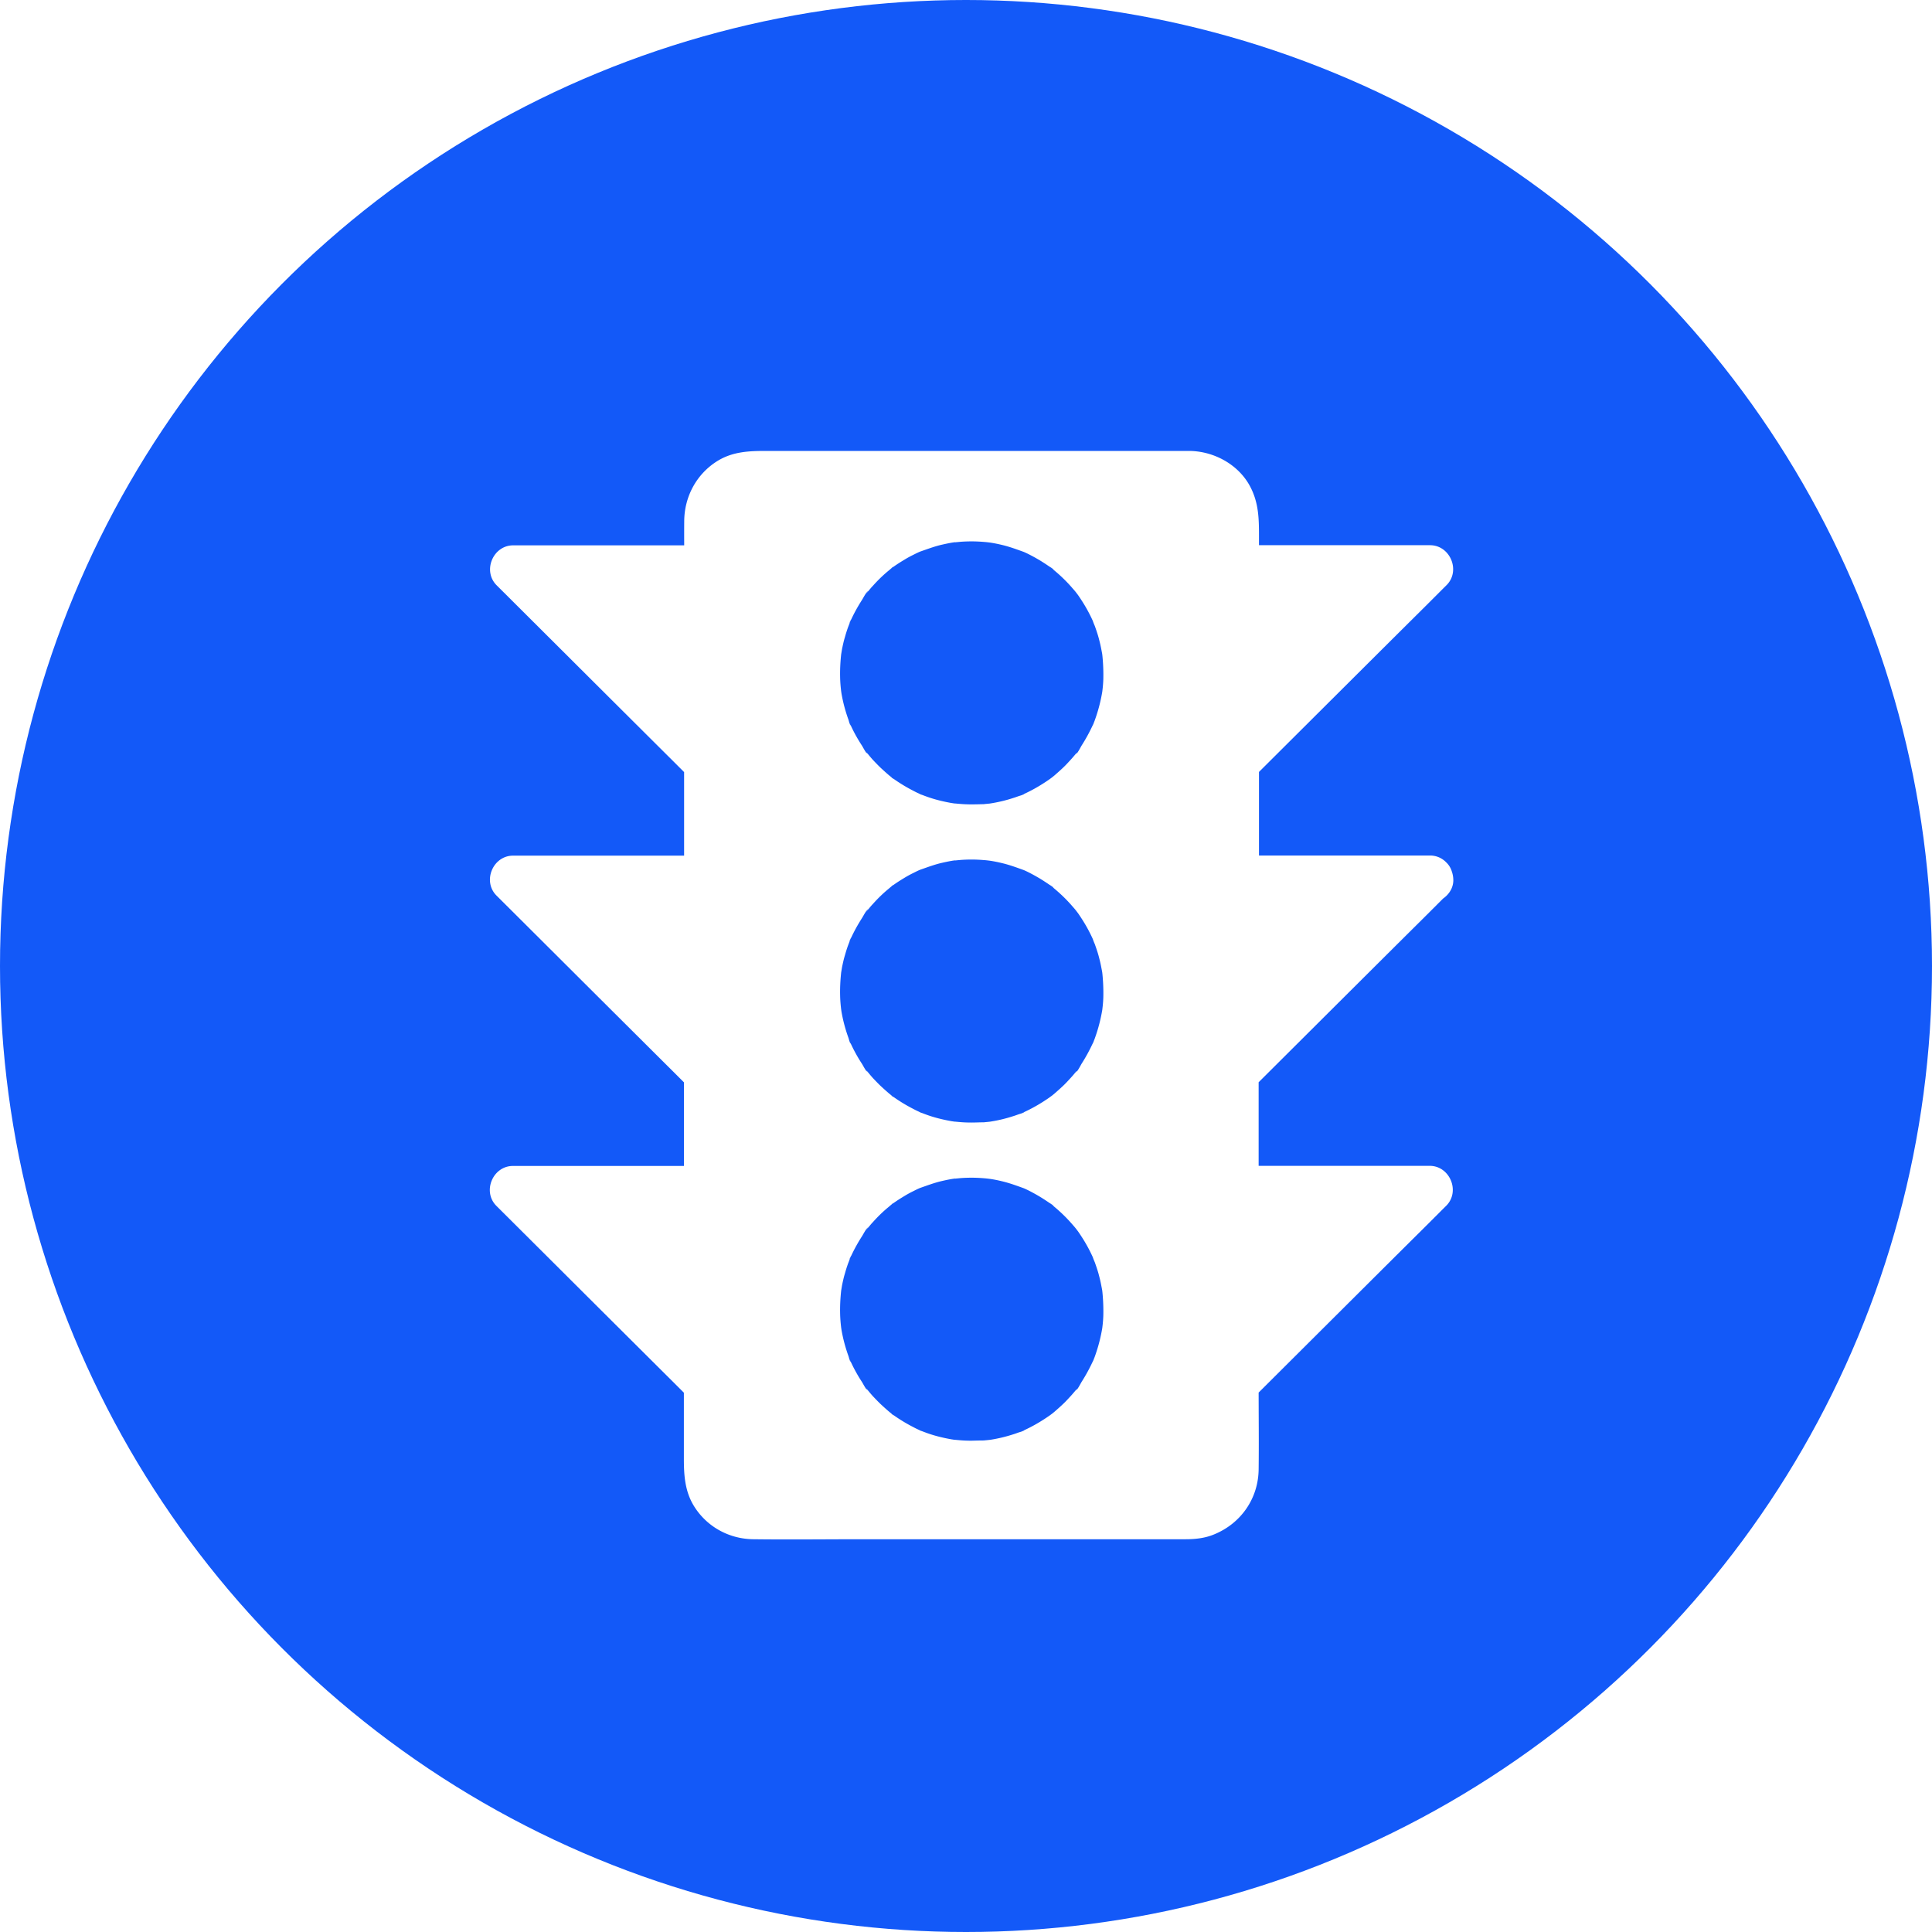 <svg width="150" height="150" xmlns="http://www.w3.org/2000/svg"><defs><filter x="-9.3%" y="-5.9%" width="118.7%" height="116.5%" filterUnits="objectBoundingBox" id="a"><feOffset dy="2" in="SourceAlpha" result="shadowOffsetOuter1"/><feGaussianBlur stdDeviation="2" in="shadowOffsetOuter1" result="shadowBlurOuter1"/><feColorMatrix values="0 0 0 0 0 0 0 0 0 0 0 0 0 0 0 0 0 0 0.5 0" in="shadowBlurOuter1" result="shadowMatrixOuter1"/><feMerge><feMergeNode in="shadowMatrixOuter1"/><feMergeNode in="SourceGraphic"/></feMerge></filter></defs><g fill="none" fill-rule="evenodd"><circle fill="#1359F8" cx="75" cy="75" r="75"/><g filter="url(#a)" transform="translate(38 33)" fill="#FFF" fill-rule="nonzero"><path d="M73.026 33.243H57.93v-9.06L73.026 9.142H57.93v-3.76a3.58 3.58 0 0 0-3.572-3.57H20.494a3.566 3.566 0 0 0-3.562 3.57v3.76H1.845l15.087 15.041v9.06H1.845l15.087 15.032v9.06H1.845l15.087 15.032v6.756c0 1.967 1.59 3.57 3.562 3.57h33.864a3.574 3.574 0 0 0 3.572-3.57v-6.746l15.096-15.033H57.93v-9.06l15.096-15.041zm-35.6 45.434c-6.643 0-12.033-5.4-12.033-12.055 0-6.656 5.39-12.055 12.033-12.055 6.644 0 12.033 5.4 12.033 12.055 0 6.656-5.39 12.055-12.033 12.055zm0-24.702c-6.643 0-12.033-5.4-12.033-12.055 0-6.656 5.39-12.055 12.033-12.055 6.644 0 12.033 5.4 12.033 12.055 0 6.656-5.39 12.055-12.033 12.055zm0-24.702c-6.643 0-12.033-5.4-12.033-12.055 0-6.656 5.39-12.055 12.033-12.055 6.644 0 12.033 5.399 12.033 12.055s-5.39 12.055-12.033 12.055z"/><path d="M37.426 27.452c-.3 0-.59-.01-.89-.037-.146-.009-.291-.027-.437-.036-.072-.009-.336-.064-.063-.009.309.064-.091-.018-.128-.018-.581-.1-1.163-.237-1.717-.42-.273-.09-.527-.19-.791-.29-.19-.073.164.063.154.063-.018.01-.181-.082-.218-.1a6.198 6.198 0 0 1-.427-.21 12.3 12.3 0 0 1-1.481-.892c-.055-.036-.31-.173-.336-.245.027.09.272.227.09.063l-.136-.109c-.227-.191-.445-.391-.663-.592-.2-.191-.391-.391-.582-.592-.11-.118-.21-.236-.309-.355l-.11-.136c-.217-.255-.063.018.028.045-.145-.036-.4-.555-.482-.683a13.16 13.16 0 0 1-.463-.764 11.533 11.533 0 0 1-.382-.747c-.036-.073-.063-.146-.1-.219-.09-.182.073.164.064.155-.082-.054-.136-.346-.173-.446a12.022 12.022 0 0 1-.49-1.757c-.028-.146-.055-.283-.073-.428-.073-.437.018.264-.01-.073-.036-.31-.063-.628-.072-.938-.018-.61.009-1.22.073-1.83.036-.337-.055.355.009-.073.027-.146.045-.282.072-.428.064-.3.128-.6.219-.892.081-.291.172-.583.281-.865.046-.11.082-.228.128-.337.118-.319-.046.091-.046.1-.018-.054.1-.227.127-.273.246-.528.527-1.029.836-1.511.082-.119.337-.638.482-.683-.009 0-.282.346-.063.09l.109-.136c.1-.118.2-.246.309-.355.381-.428.79-.828 1.236-1.193l.181-.154c.191-.155-.054-.028-.09.063.018-.063.227-.173.29-.21.255-.181.527-.354.8-.518a8.12 8.12 0 0 1 .727-.4c.127-.065.255-.128.373-.183.054-.027.109-.045.163-.073.364-.173-.272.091-.045.018.554-.19 1.1-.4 1.672-.537.282-.063.564-.127.845-.173 0 0 .228-.054.246-.036.009 0-.382.045-.173.027l.564-.054a11.236 11.236 0 0 1 1.836.009c.145.009.29.027.436.045.336.037-.391-.064.072.01.3.045.61.109.91.181.572.137 1.117.337 1.672.538.227.082-.319-.155-.1-.046.054.027.109.046.163.073.127.055.255.118.382.182a15 15 0 0 1 .836.464c.236.146.473.3.7.456.063.045.318.182.336.245 0 .01-.29-.236-.136-.1.073.064.154.128.227.192.436.364.854.764 1.236 1.192.09.1.182.21.273.31.054.064.327.4.154.182-.182-.228.1.137.146.2.09.128.181.264.263.392.327.5.618 1.029.864 1.566.027.055.045.11.072.164.11.218-.127-.328-.045-.1.045.136.1.264.154.391.1.282.2.574.282.865.073.273.146.556.2.838l.082.428c.009.082.018.173.036.246-.027-.091-.045-.365-.018-.11.064.629.09 1.266.073 1.894-.01.292-.037.583-.073.874-.036.355.055-.337 0 .01-.027.181-.064.364-.1.546a12.49 12.49 0 0 1-.482 1.702c-.045.137-.109.264-.154.392-.064.2.063-.173.063-.155.01.018-.081.182-.1.219a13.273 13.273 0 0 1-.836 1.52c-.09.146-.345.674-.509.729.091-.028.228-.274.064-.092l-.154.183c-.091.109-.182.209-.273.31-.2.218-.4.436-.618.637-.2.19-.41.373-.618.555-.055.045-.41.337-.182.155.21-.164-.164.118-.245.173-.473.328-.964.628-1.482.892-.127.064-.254.127-.372.182-.073.037-.146.064-.218.1-.182.091.163-.073.154-.063-.045.063-.373.145-.445.173-.155.054-.3.109-.455.154-.563.182-1.145.319-1.727.41-.427.073.264-.018-.072.01-.146.017-.291.026-.436.045-.328.009-.646.018-.964.018-.954.009-1.863.838-1.818 1.82.046.984.8 1.831 1.818 1.822 2.808-.018 5.644-.865 7.934-2.513 2.345-1.694 4.1-3.97 5.099-6.692 1.963-5.318.254-11.682-4.126-15.279-2.272-1.866-4.972-2.977-7.907-3.223-2.818-.237-5.744.483-8.152 1.94-2.318 1.402-4.272 3.523-5.39 6-1.245 2.759-1.609 5.763-1.018 8.74 1.082 5.464 5.744 9.989 11.252 10.818.763.118 1.527.2 2.3.2.953.009 1.862-.838 1.817-1.821-.037-.984-.79-1.803-1.809-1.812z"/><path d="M37.426 52.154c-.3 0-.59-.009-.89-.036-.146-.01-.291-.028-.437-.037-.072-.009-.336-.064-.063-.009.309.064-.091-.018-.128-.018-.581-.1-1.163-.237-1.717-.419-.273-.091-.527-.191-.791-.291-.19-.073.164.063.154.063-.018.01-.181-.081-.218-.1a6.198 6.198 0 0 1-.427-.21 12.3 12.3 0 0 1-1.481-.891c-.055-.037-.31-.173-.336-.246.027.09.272.227.09.063l-.136-.109a20.515 20.515 0 0 1-.663-.592c-.2-.19-.391-.391-.582-.591-.11-.119-.21-.237-.309-.356l-.11-.136c-.217-.255-.063.018.028.045-.145-.036-.4-.555-.482-.682-.163-.246-.318-.501-.463-.765a11.533 11.533 0 0 1-.382-.747c-.036-.073-.063-.146-.1-.218-.09-.183.073.163.064.154-.082-.054-.136-.346-.173-.446a12.022 12.022 0 0 1-.49-1.757c-.028-.146-.055-.282-.073-.428-.073-.437.018.264-.01-.073-.036-.31-.063-.628-.072-.938-.018-.61.009-1.22.073-1.83.036-.337-.055.355.009-.073.027-.145.045-.282.072-.428.064-.3.128-.6.219-.892.081-.291.172-.583.281-.865.046-.11.082-.228.128-.337.118-.318-.046.091-.046.1-.018-.054.1-.227.127-.273.246-.528.527-1.029.836-1.511.082-.119.337-.638.482-.683-.009 0-.282.346-.063.09l.109-.136c.1-.118.2-.245.309-.355.381-.428.79-.828 1.236-1.193l.181-.154c.191-.155-.054-.028-.09.063.018-.063.227-.173.29-.209.255-.182.527-.355.8-.519a8.12 8.12 0 0 1 .727-.4c.127-.064.255-.128.373-.183.054-.027.109-.045.163-.073.364-.173-.272.092-.045.019.554-.192 1.1-.401 1.672-.538.282-.063.564-.127.845-.173 0 0 .228-.054.246-.036.009 0-.382.046-.173.027l.564-.054a11.236 11.236 0 0 1 1.836.009c.145.009.29.027.436.045.336.037-.391-.063.072.01.3.045.61.109.91.182.572.136 1.117.336 1.672.537.227.082-.319-.155-.1-.046.054.028.109.046.163.073.127.055.255.118.382.182a15 15 0 0 1 .836.465c.236.145.473.3.7.455.063.045.318.182.336.246 0 .009-.29-.237-.136-.1.073.063.154.127.227.19.436.365.854.766 1.236 1.193.09.1.182.21.273.31.054.064.327.4.154.182-.182-.227.1.137.146.2.09.128.181.264.263.392.327.5.618 1.029.864 1.566.027.055.045.11.072.164.11.218-.127-.328-.045-.1.045.136.1.264.154.391.1.283.2.574.282.865.073.273.146.556.2.838l.082.428c.009.082.018.173.036.246-.027-.091-.045-.364-.018-.11.064.629.09 1.266.073 1.894-.01.292-.037.583-.073.874-.036.356.055-.336 0 .01-.027.182-.064.364-.1.546a12.49 12.49 0 0 1-.482 1.702c-.045.137-.109.265-.154.392-.064.2.063-.173.063-.155.01.018-.081.182-.1.219a13.273 13.273 0 0 1-.836 1.52c-.09.146-.345.674-.509.729.091-.028.228-.273.064-.091-.055.063-.1.118-.154.182-.091.109-.182.21-.273.31-.2.218-.4.436-.618.637-.2.19-.41.373-.618.555-.055.046-.41.337-.182.155.21-.164-.164.118-.245.173-.473.328-.964.628-1.482.892-.127.064-.254.128-.372.182-.073.037-.146.064-.218.1-.182.091.163-.072.154-.063-.045.063-.373.145-.445.173-.155.054-.3.109-.455.154-.563.183-1.145.32-1.727.41-.427.073.264-.018-.072.01-.146.018-.291.027-.436.045-.328 0-.646.018-.964.018-.954.01-1.863.838-1.818 1.821.046.983.8 1.83 1.818 1.821 2.808-.018 5.644-.865 7.934-2.513 2.345-1.693 4.1-3.97 5.099-6.692 1.963-5.318.254-11.682-4.126-15.279-2.272-1.866-4.972-2.977-7.907-3.223-2.818-.236-5.744.483-8.152 1.94-2.318 1.402-4.272 3.523-5.39 6-1.245 2.759-1.609 5.763-1.018 8.74 1.082 5.455 5.744 9.98 11.252 10.818.763.118 1.527.2 2.3.2.953.01 1.862-.838 1.817-1.821-.037-.983-.79-1.812-1.809-1.812z"/><path d="M37.426 76.856c-.3 0-.59-.009-.89-.036-.146-.01-.291-.028-.437-.037-.072-.009-.336-.063-.063-.009.309.064-.091-.018-.128-.018-.581-.1-1.163-.237-1.717-.419-.273-.09-.527-.191-.791-.291-.19-.073.164.064.154.064-.018.009-.181-.082-.218-.1a6.198 6.198 0 0 1-.427-.21 12.3 12.3 0 0 1-1.481-.892c-.055-.037-.31-.173-.336-.246.027.09.272.228.09.064l-.136-.11c-.227-.19-.445-.391-.663-.591-.2-.192-.391-.392-.582-.592-.11-.119-.21-.237-.309-.355l-.11-.137c-.217-.255-.063.018.028.046-.145-.037-.4-.556-.482-.683-.163-.246-.318-.501-.463-.765a11.533 11.533 0 0 1-.382-.747c-.036-.073-.063-.145-.1-.218-.09-.182.073.164.064.154-.082-.054-.136-.346-.173-.446a12.022 12.022 0 0 1-.49-1.757c-.028-.146-.055-.282-.073-.428-.073-.437.018.264-.01-.073-.036-.31-.063-.628-.072-.938-.018-.61.009-1.22.073-1.83.036-.337-.055.355.009-.073.027-.145.045-.282.072-.427.064-.3.128-.601.219-.893.081-.291.172-.582.281-.865.046-.109.082-.227.128-.337.118-.318-.046.091-.046.1-.018-.054.1-.227.127-.273.246-.528.527-1.029.836-1.511.082-.118.337-.637.482-.683-.009 0-.282.346-.063.091l.109-.136c.1-.119.2-.246.309-.356.381-.428.79-.828 1.236-1.192l.181-.155c.191-.155-.054-.027-.09.064.018-.064.227-.173.29-.21.255-.182.527-.355.8-.519a8.12 8.12 0 0 1 .727-.4c.127-.064.255-.128.373-.183.054-.027.109-.045.163-.072.364-.173-.272.09-.045.018.554-.191 1.1-.4 1.672-.537.282-.064.564-.128.845-.173 0 0 .228-.055.246-.037.009 0-.382.046-.173.028l.564-.055a11.236 11.236 0 0 1 1.836.009c.145.01.29.027.436.046.336.036-.391-.064.072.009.3.045.61.109.91.182.572.136 1.117.337 1.672.537.227.082-.319-.155-.1-.046.054.028.109.046.163.073.127.055.255.119.382.182a15 15 0 0 1 .836.465c.236.145.473.3.7.455.063.045.318.182.336.246 0 .009-.29-.237-.136-.1.073.063.154.127.227.19.436.365.854.766 1.236 1.194.09.1.182.209.273.31.054.063.327.4.154.181-.182-.227.1.137.146.2.09.128.181.265.263.392.327.5.618 1.029.864 1.566.027.055.045.11.072.164.11.219-.127-.328-.045-.1.045.137.1.264.154.391.1.283.2.574.282.865.073.274.146.556.2.838l.082.428c.009.082.018.173.036.246-.027-.091-.045-.364-.018-.11.064.629.09 1.266.073 1.894-.01.292-.037.583-.073.875-.036.355.055-.337 0 .009-.027.182-.064.364-.1.546a12.49 12.49 0 0 1-.482 1.703c-.045.136-.109.264-.154.391-.064.2.063-.173.063-.155.01.019-.081.182-.1.219a13.273 13.273 0 0 1-.836 1.52c-.09.146-.345.674-.509.729.091-.027.228-.273.064-.091l-.154.182c-.091.11-.182.21-.273.31-.2.218-.4.437-.618.637-.2.191-.41.373-.618.555-.055.046-.41.337-.182.155.21-.164-.164.118-.245.173-.473.328-.964.628-1.482.892-.127.064-.254.128-.372.182-.073.037-.146.064-.218.1-.182.092.163-.072.154-.063-.045.064-.373.146-.445.173-.155.055-.3.11-.455.155-.563.182-1.145.318-1.727.41-.427.072.264-.019-.072.008-.146.019-.291.028-.436.046-.328 0-.646.01-.964.018-.954.01-1.863.838-1.818 1.821.046.984.8 1.83 1.818 1.821 2.808-.018 5.644-.865 7.934-2.513 2.345-1.693 4.1-3.97 5.099-6.692 1.963-5.317.254-11.682-4.126-15.278-2.272-1.867-4.972-2.978-7.907-3.224-2.818-.236-5.744.483-8.152 1.94-2.318 1.402-4.272 3.523-5.39 6-1.245 2.759-1.609 5.764-1.018 8.741 1.1 5.463 5.762 9.988 11.26 10.817.764.118 1.528.2 2.3.2.954.01 1.863-.838 1.818-1.82-.046-.984-.8-1.813-1.818-1.813z"/><path d="M73.026 31.422H57.93l1.817 1.82v-7.939-1.12c-.181.428-.354.856-.536 1.284l5.108-5.09c2.708-2.695 5.407-5.39 8.116-8.076.627-.62 1.245-1.247 1.872-1.867 1.118-1.11.29-3.104-1.281-3.104H57.93l1.817 1.82V6.566c0-1.275-.027-2.45-.609-3.642-.872-1.803-2.826-2.887-4.78-2.914H21.53c-1.336 0-2.617.037-3.817.774-1.626 1.002-2.58 2.768-2.59 4.68-.009.947 0 1.894 0 2.85v.847l1.818-1.821H1.845c-1.572 0-2.4 1.994-1.282 3.105l5.108 5.09c2.7 2.694 5.408 5.39 8.107 8.076.627.619 1.245 1.247 1.872 1.866-.181-.428-.354-.856-.536-1.284v9.06l1.818-1.821H1.836c-1.572 0-2.4 1.994-1.282 3.105l5.108 5.09c2.7 2.695 5.408 5.39 8.107 8.076.627.619 1.245 1.247 1.872 1.866-.182-.428-.354-.856-.536-1.284v9.06l1.818-1.821H1.827c-1.573 0-2.4 1.994-1.282 3.105l5.108 5.09c2.7 2.695 5.408 5.39 8.107 8.076.627.619 1.245 1.247 1.872 1.866-.182-.428-.354-.856-.536-1.283v5.89c0 1.275.082 2.514.772 3.643.991 1.62 2.736 2.576 4.626 2.595 2.818.036 5.626 0 8.444 0h25.11c.755 0 1.51-.082 2.21-.374 2.08-.847 3.435-2.777 3.462-5.044.027-2.03 0-4.07 0-6.1v-.62c-.182.428-.354.856-.536 1.284l5.108-5.09c2.708-2.695 5.407-5.39 8.116-8.076.627-.619 1.245-1.247 1.872-1.866 1.118-1.111.29-3.105-1.282-3.105H57.902l1.818 1.82v-7.939-1.12c-.182.428-.354.856-.536 1.284l5.108-5.09c2.708-2.695 5.407-5.39 8.116-8.076.627-.619 1.245-1.247 1.872-1.866.672-.674.718-1.912 0-2.577-.727-.665-1.854-.72-2.572 0-2.963 2.95-5.926 5.909-8.889 8.86l-5.18 5.162c-.336.337-.682.655-1.009 1.001-.709.765-.554 1.867-.554 2.823v7.539c0 .983.836 1.82 1.817 1.82H72.99c-.427-1.037-.854-2.075-1.281-3.104-2.045 2.04-4.09 4.08-6.144 6.119-2.763 2.75-5.517 5.5-8.28 8.249-.218.218-.454.437-.663.665-.654.7-.545 1.557-.545 2.422 0 1.857.009 3.714 0 5.572 0 .136-.037.3-.019.437-.054-.346.037-.255-.009-.055-.027.1-.054.2-.081.292-.064.282.045-.119.054-.091.018.027-.145.291-.164.318-.036.073-.09.137-.127.2-.2.347.273-.273-.009.01l-.336.337c-.264.264.245-.11.036-.028-.082.037-.172.11-.254.155.018-.009-.21.118-.21.11.255-.1.282-.119.1-.046-.036.009-.072.027-.117.036-.1.028-.2.055-.291.082-.21.046-.282-.045.054.01-.109-.019-.272.017-.381.017H20.33c-.046 0-.082 0-.127-.009-.2-.018-.164-.009.109.019-.028.063-.51-.164-.591-.155.19-.018.29.145.1.045a5.465 5.465 0 0 1-.318-.173c-.027-.018-.2-.118-.2-.136.009-.028.29.264.09.063-.045-.045-.436-.364-.408-.427.009-.028.209.327.072.081-.054-.1-.127-.2-.181-.31l-.055-.108c-.063-.146-.063-.146 0 0 .018.036.027.072.046.109a2.2 2.2 0 0 1-.073-.228 2.284 2.284 0 0 0-.064-.236c-.1-.401.01.318 0 .054 0-.136-.018-.273-.018-.4v-2.395-3.214c0-.856.1-1.666-.554-2.358-.691-.738-1.436-1.43-2.145-2.14l-4.417-4.398c-2.681-2.668-5.362-5.345-8.043-8.012l-.464-.465c-.427 1.038-.854 2.076-1.281 3.105h15.095c.982 0 1.818-.838 1.818-1.82v-6.63c0-.81.027-1.62 0-2.421-.036-.91-.609-1.366-1.181-1.94-3.627-3.615-7.262-7.23-10.888-10.844-1.182-1.184-2.372-2.358-3.554-3.542-.427 1.038-.854 2.076-1.281 3.105h15.096c.981 0 1.817-.838 1.817-1.821v-6.629c0-.81.028-1.62 0-2.422-.036-.91-.609-1.365-1.181-1.939-3.627-3.615-7.262-7.23-10.888-10.844C5.48 10.243 4.29 9.069 3.108 7.885c-.427 1.038-.854 2.076-1.281 3.105h15.096c.981 0 1.817-.838 1.817-1.821V6.71 5.51c0-.155.046-.328.019-.483.045.31-.055.282-.01.118.028-.1.046-.2.082-.3.1-.319-.072-.055-.036.036-.018-.054.136-.282.163-.318.037-.073.082-.137.128-.2.181-.31-.064.1-.073.081-.018-.045.327-.346.373-.391.263-.255-.046.009-.046.027 0-.009.21-.136.2-.136.064-.046.136-.082.21-.119.39-.21.008-.045.008-.009 0-.027.582-.173.591-.155.01.018-.482.028-.11.018.083 0 .174-.009.255-.009H54.358c-.545-.009.79.019.254.01.2 0 .11.109-.109-.019.155.082.418.11.591.155.364.11-.209-.164-.045-.018.063.064.181.1.263.146.027.018.2.118.2.136 0 .018-.29-.264-.09-.064.117.119.245.274.372.383.182.145-.218-.364-.036-.037.054.1.127.2.181.31.018.036.118.2.11.218-.01.019-.119-.373-.055-.09.027.1.054.19.082.29.081.347.072-.017.009-.054.063.037.018.383.018.492v3.642c0 .983.836 1.82 1.818 1.82h15.095c-.427-1.037-.854-2.075-1.281-3.104-2.963 2.95-5.926 5.91-8.889 8.86l-5.18 5.162c-.336.337-.682.655-1.009 1.001-.709.765-.554 1.858-.554 2.823v7.54c0 .982.836 1.82 1.818 1.82h15.095c.955 0 1.864-.838 1.818-1.82-.036-1.012-.79-1.85-1.808-1.85z"/></g></g></svg>